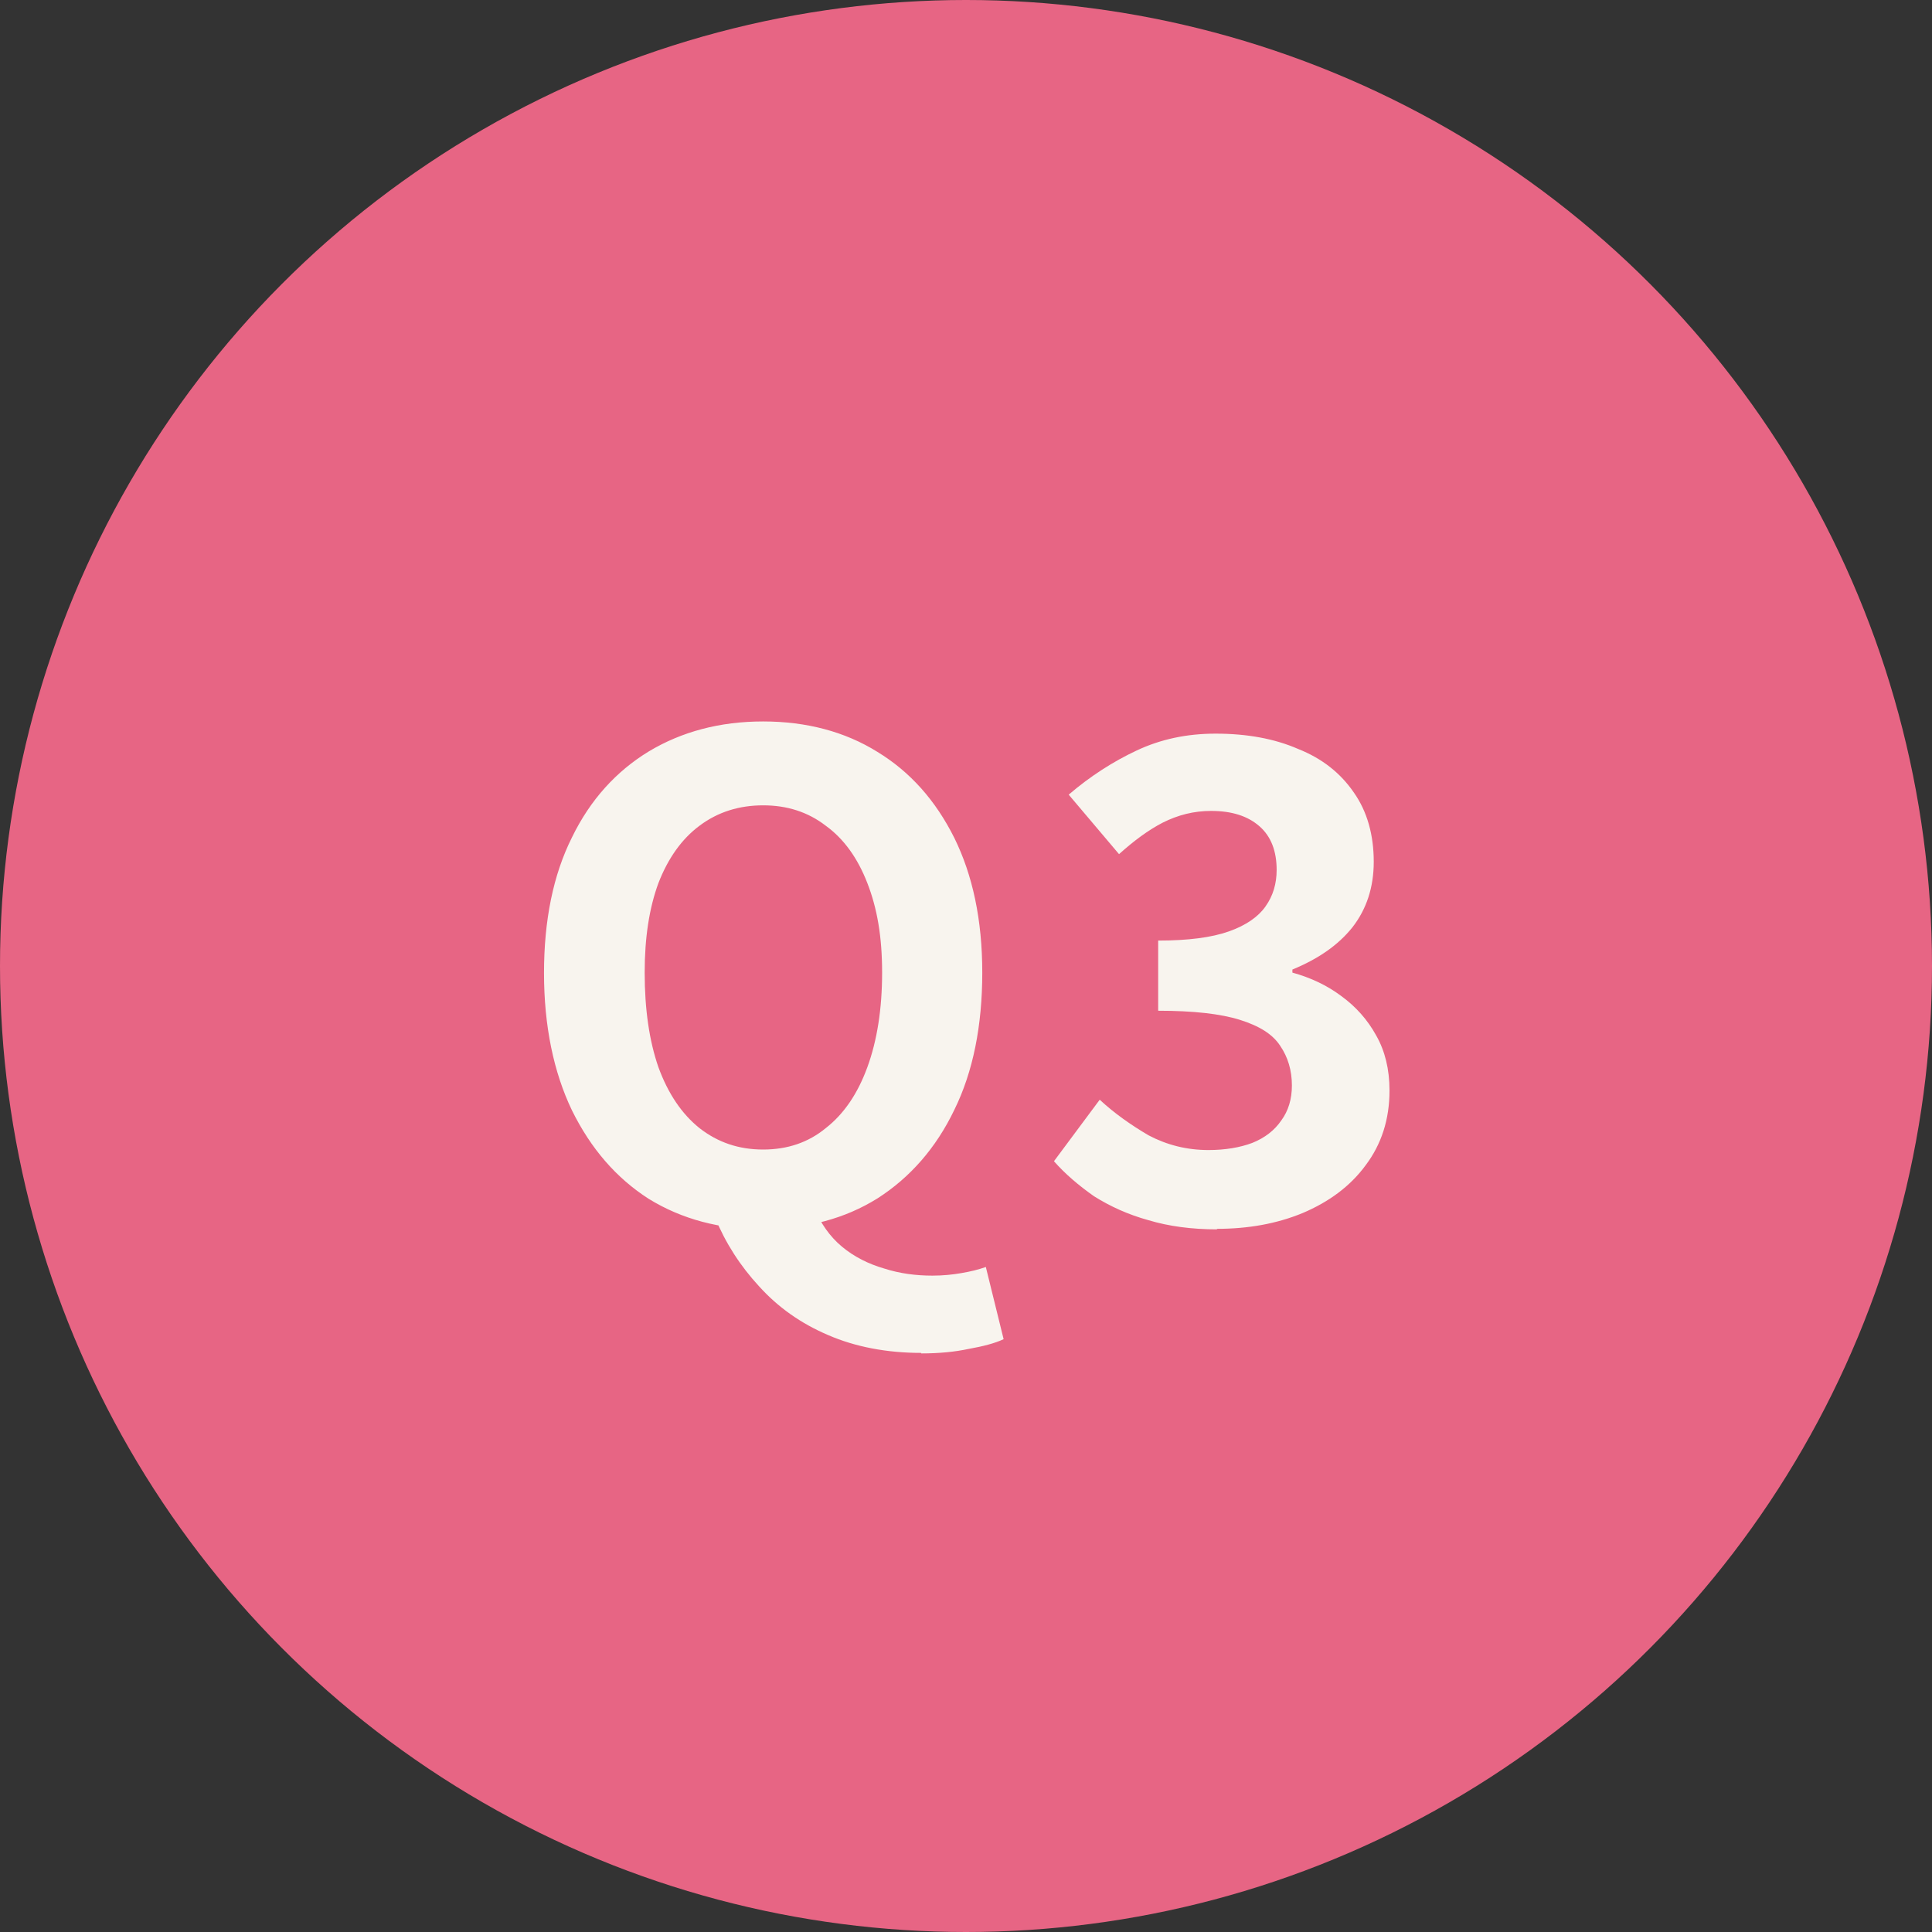 <?xml version="1.0" encoding="UTF-8"?>
<svg id="b" data-name="レイヤー_2" xmlns="http://www.w3.org/2000/svg" viewBox="0 0 38 38">
  <rect x="0" y="0" width="38" height="38" fill="#333333" stroke="none"/>
  <defs>
    <style>
      .d {
        fill: #e76584;
      }

      .e {
        fill: #f8f4ee;
      }
    </style>
  </defs>
  <g id="c" data-name="レイヤー_1">
    <circle class="d" cx="19" cy="19" r="19"/>
    <path class="e" d="M15.01,24.18c-.85,0-1.6-.2-2.25-.6-.64-.41-1.14-.99-1.51-1.74-.36-.75-.55-1.66-.55-2.7s.18-1.93.55-2.67c.36-.74.87-1.3,1.51-1.69.65-.39,1.4-.59,2.25-.59s1.61.2,2.25.6c.64.39,1.14.95,1.51,1.69.36.73.55,1.61.55,2.65s-.18,1.95-.55,2.7c-.36.75-.87,1.33-1.51,1.74-.64.4-1.39.6-2.25.6ZM15.01,22.61c.48,0,.89-.14,1.23-.42.36-.28.63-.68.82-1.2s.29-1.14.29-1.86-.1-1.27-.29-1.76c-.19-.49-.46-.87-.82-1.13-.35-.27-.76-.4-1.23-.4s-.89.13-1.25.4c-.35.26-.62.64-.81,1.13-.18.49-.27,1.07-.27,1.76,0,.72.09,1.34.27,1.86.19.52.46.92.81,1.2.36.28.77.42,1.25.42ZM18.12,26.61c-.68,0-1.3-.12-1.83-.35-.54-.23-.99-.55-1.36-.96-.37-.4-.66-.85-.87-1.36l1.95-.19c.13.31.31.57.55.77.24.2.52.34.83.43.31.1.63.14.95.14.21,0,.4-.02.57-.05.18-.03.34-.07.48-.12l.35,1.42c-.17.08-.4.14-.68.19-.28.06-.59.09-.94.09ZM23.94,24.18c-.5,0-.95-.06-1.35-.18-.4-.11-.75-.27-1.07-.47-.3-.21-.57-.44-.79-.69l.9-1.21c.29.27.62.5.96.7.36.19.75.29,1.18.29.33,0,.62-.05.86-.14.25-.1.44-.25.57-.44.14-.19.21-.42.21-.69,0-.3-.08-.56-.23-.78-.15-.23-.41-.39-.79-.51-.38-.12-.92-.18-1.61-.18v-1.38c.59,0,1.05-.06,1.39-.18.34-.12.58-.29.72-.49.15-.21.22-.45.22-.72,0-.37-.11-.66-.34-.86-.23-.2-.54-.3-.95-.3-.34,0-.65.08-.95.23-.29.15-.57.36-.86.62l-.99-1.17c.42-.36.87-.65,1.34-.87.47-.22.98-.33,1.55-.33.62,0,1.16.1,1.62.3.48.19.84.48,1.1.86.26.37.39.83.39,1.36,0,.5-.14.93-.42,1.29-.28.35-.67.62-1.18.83v.06c.36.1.68.25.96.46.29.21.52.47.69.78.17.3.26.66.26,1.08,0,.57-.16,1.06-.47,1.47-.3.41-.72.72-1.24.94-.51.21-1.07.31-1.69.31Z"/>
  </g>
</svg>